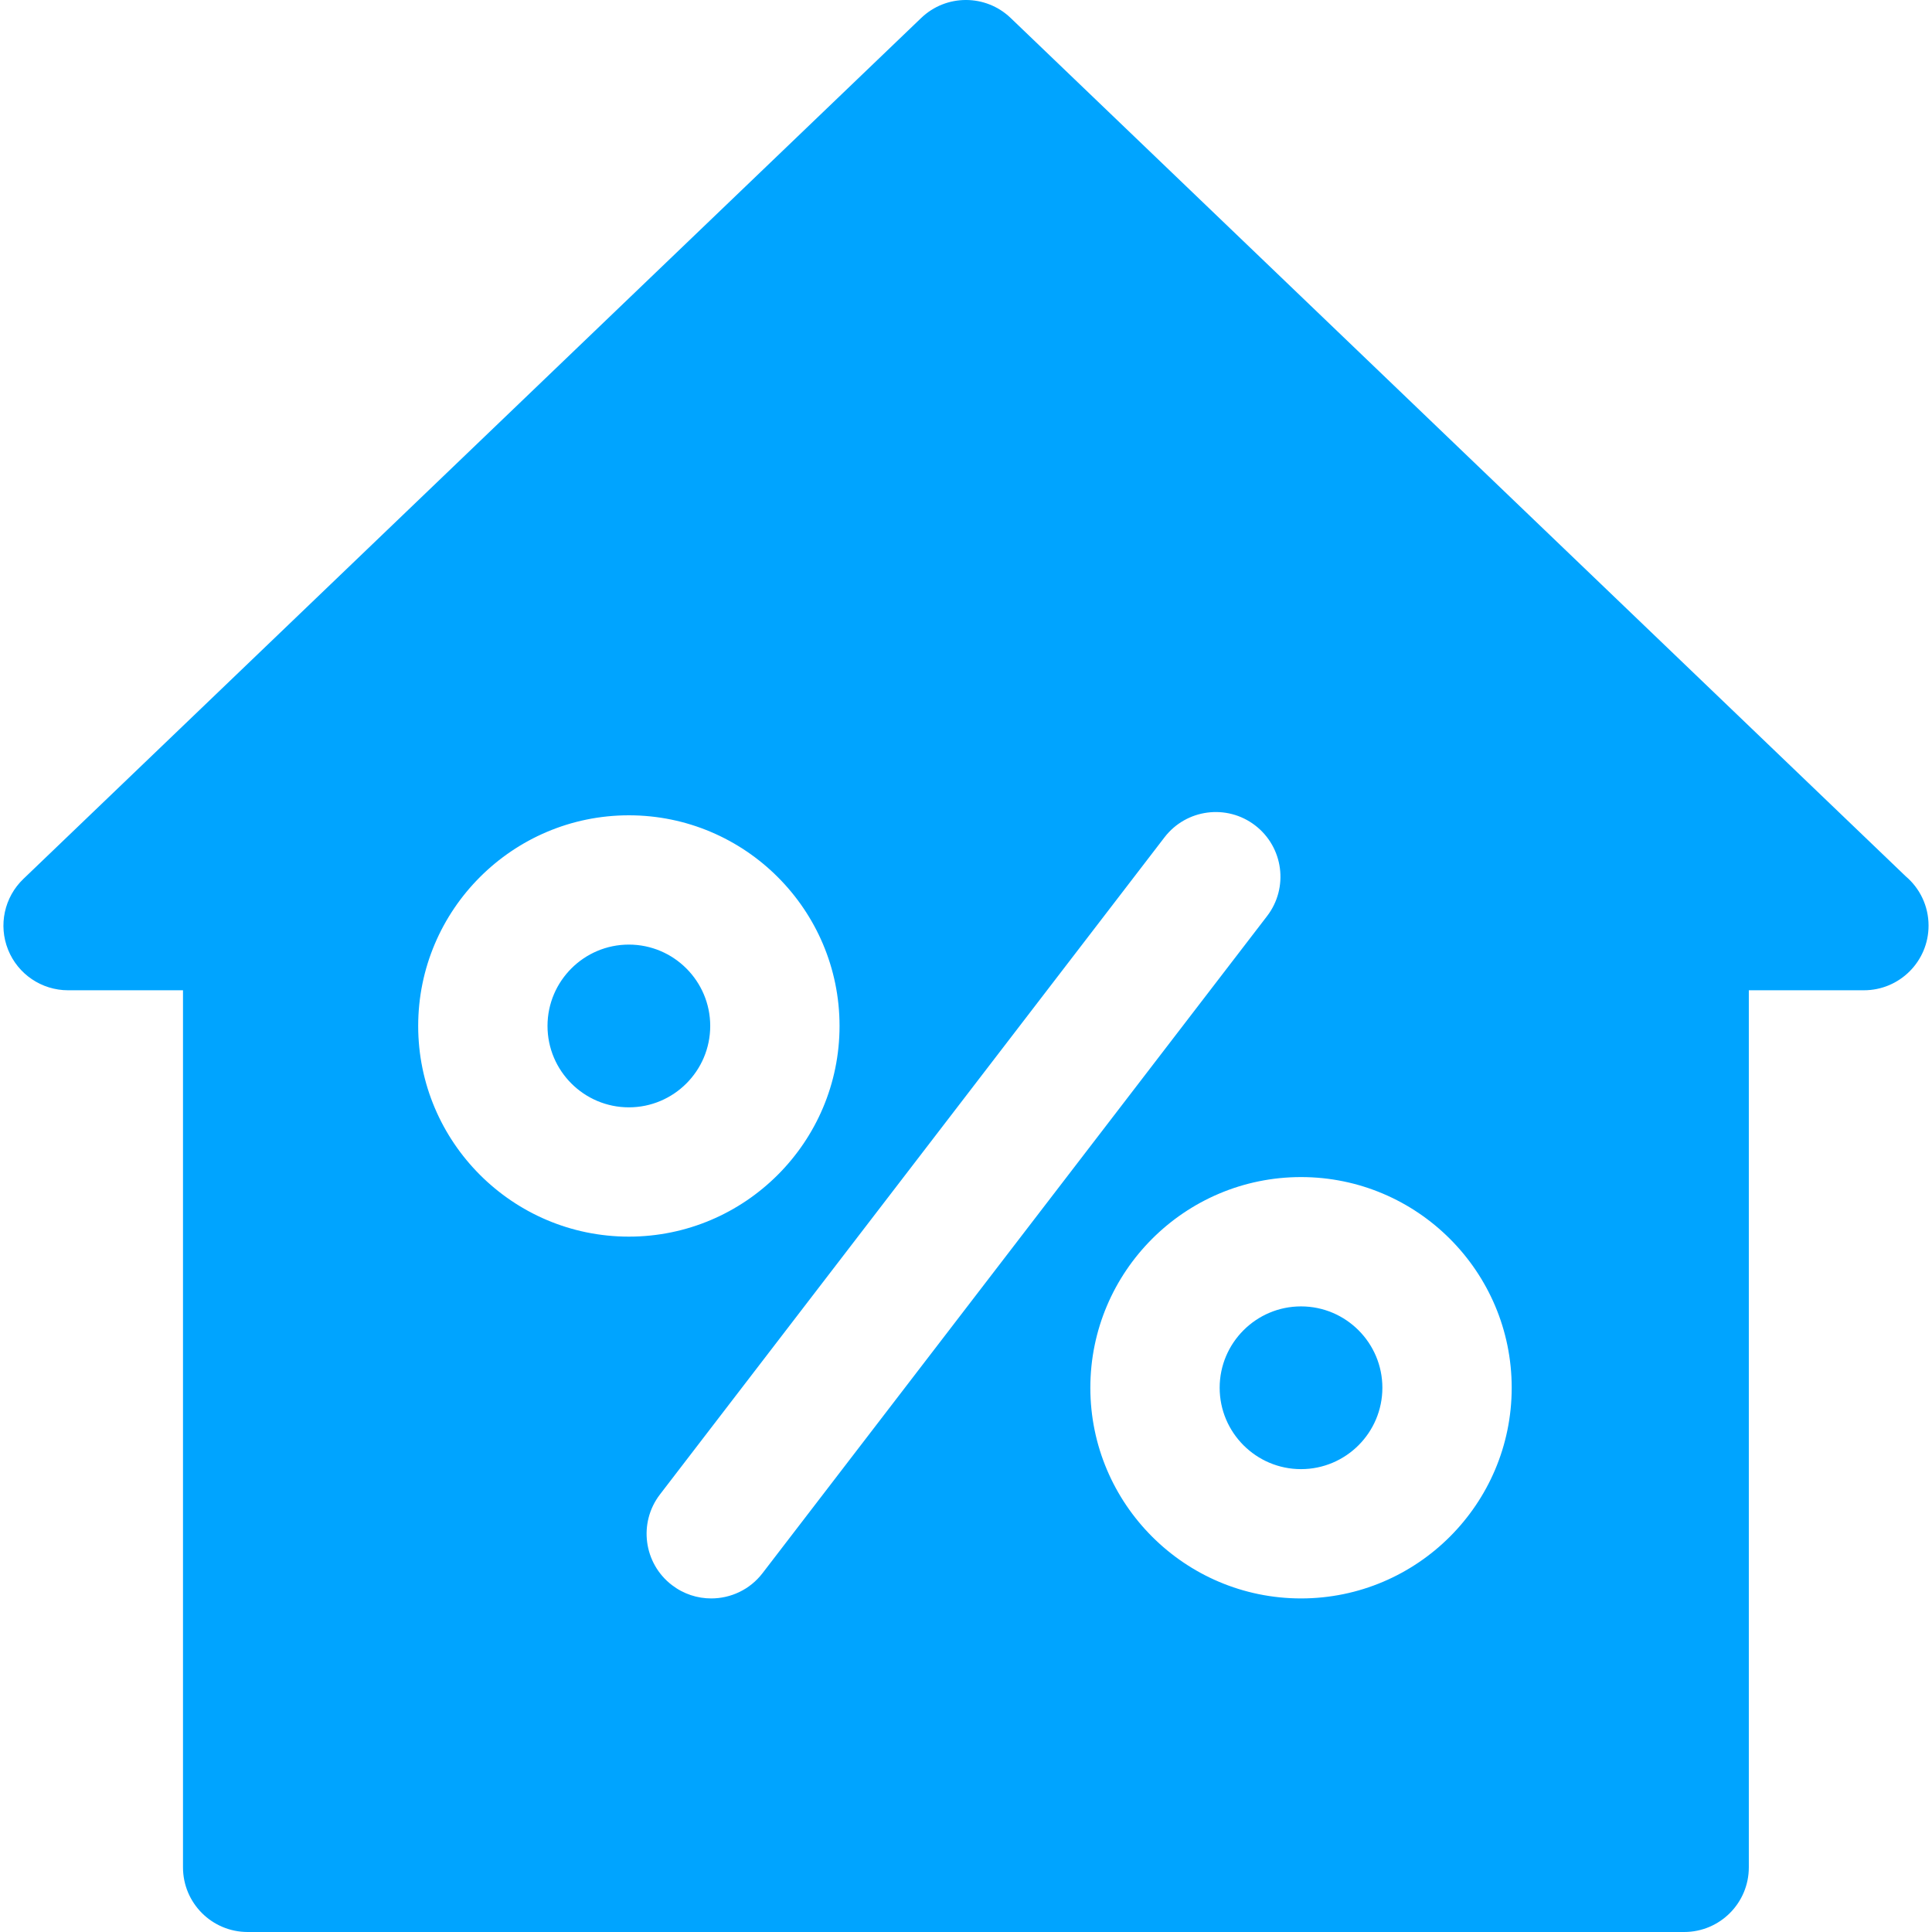 <?xml version="1.0" encoding="UTF-8" standalone="no"?> <svg xmlns="http://www.w3.org/2000/svg" xmlns:xlink="http://www.w3.org/1999/xlink" preserveAspectRatio="xMidYMid meet" viewBox="0 0 640 640" width="640" height="640"> <defs> <path d="M430.98 486.67C416.12 486.67 404.03 474.58 404.03 459.71C404.03 444.85 416.12 432.76 430.98 432.76C445.84 432.76 457.93 444.85 457.93 459.71C457.93 474.58 445.84 486.67 430.98 486.67ZM181.37 339.86C181.37 354.73 193.46 366.82 208.32 366.82C223.18 366.82 235.27 354.73 235.27 339.86C235.27 325 223.18 312.91 208.32 312.91C193.46 312.91 181.37 325 181.37 339.86ZM617.44 328.04C617.43 328.04 617.41 328.04 617.39 328.04C614.85 328.04 602.16 328.04 579.32 328.04C579.32 502.37 579.32 599.21 579.32 618.58C579.32 630.41 569.73 640 557.9 640C510.32 640 129.62 640 82.04 640C70.21 640 60.62 630.41 60.62 618.58C60.62 599.21 60.62 502.37 60.62 328.04C37.78 328.04 25.09 328.04 22.56 328.04C13.81 328.04 5.94 322.73 2.68 314.61C-0.58 306.5 1.42 297.22 7.73 291.17C37.47 262.64 275.41 34.48 305.15 5.96C313.43 -1.99 326.51 -1.99 334.8 5.96C364.45 34.39 601.65 261.85 631.3 290.29C635.93 294.22 638.86 300.08 638.86 306.62C638.86 318.46 629.27 328.04 617.44 328.04ZM278.11 339.86C278.11 301.38 246.8 270.08 208.32 270.08C169.84 270.08 138.53 301.38 138.53 339.86C138.53 378.35 169.84 409.65 208.32 409.65C246.8 409.65 278.11 378.34 278.11 339.86ZM419.74 303.46C426.94 294.08 425.17 280.64 415.79 273.43C406.41 266.23 392.97 267.99 385.76 277.37C369.04 299.14 235.34 473.27 218.63 495.04C211.42 504.42 213.19 517.87 222.57 525.07C226.46 528.06 231.04 529.5 235.6 529.5C242.03 529.5 248.39 526.62 252.6 521.13C286.03 477.59 403.02 325.23 419.74 303.46ZM430.98 389.92C392.5 389.92 361.19 421.23 361.19 459.71C361.19 498.2 392.5 529.5 430.98 529.5C469.46 529.5 500.77 498.2 500.77 459.71C500.77 421.23 469.46 389.92 430.98 389.92Z" id="adGZMuSXC"></path> </defs> <g> <g> <g> <use xlink:href="#adGZMuSXC" opacity="1" fill="#00a4ff" fill-opacity="1"></use> <g> <use xlink:href="#adGZMuSXC" opacity="1" fill-opacity="0" stroke="#000000" stroke-width="1" stroke-opacity="0"></use> </g> </g> </g> </g> </svg> 